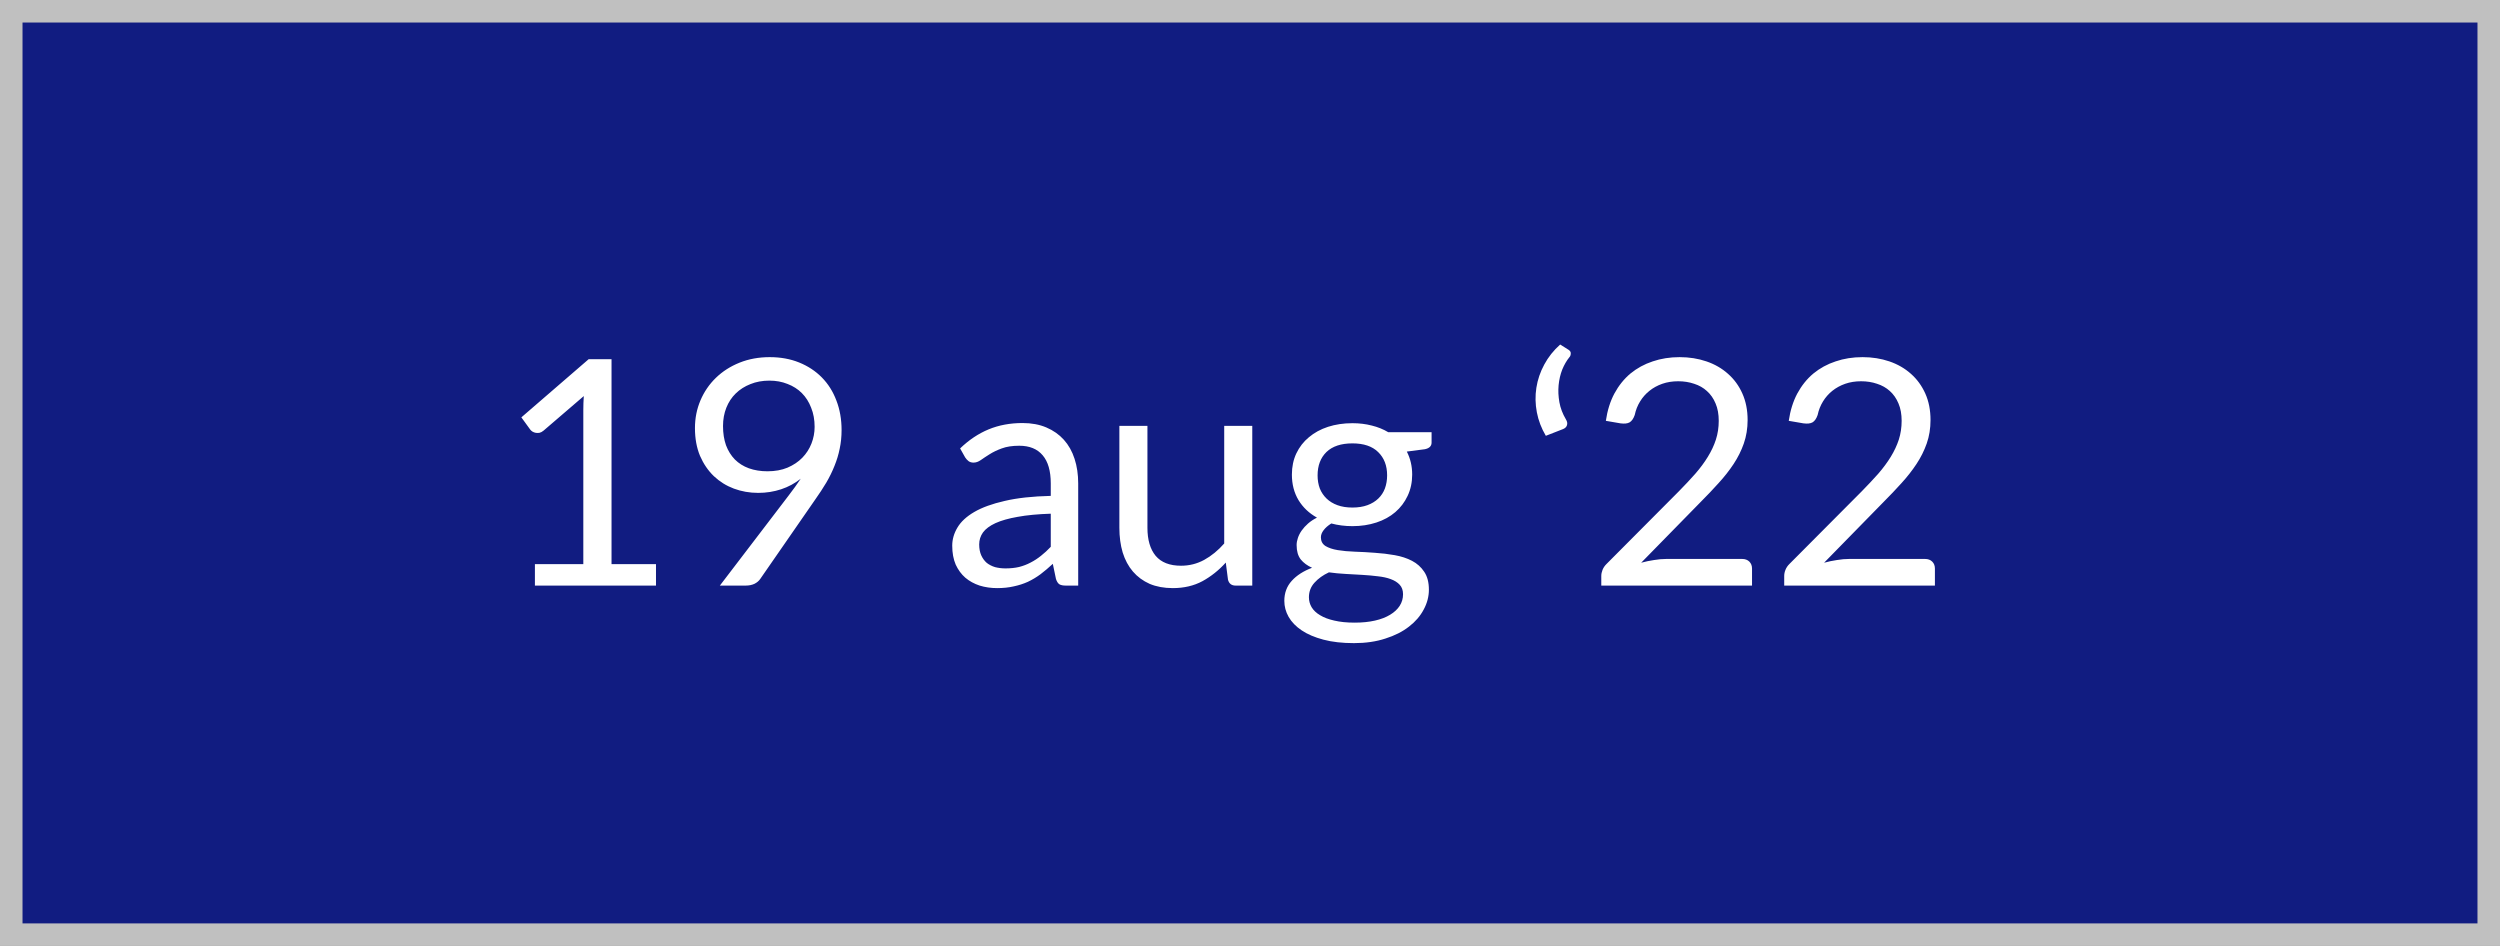 <svg width="111" height="42" viewBox="0 0 111 42" fill="none" xmlns="http://www.w3.org/2000/svg">
<rect x="0" y="0" width="111" height="42" fill="#808080" stroke="none"/>
<rect x="0.5" y="0.5" width="110" height="41" fill="#111C81" stroke="#C0C0C0"/>
<path d="M29.126 25.048V26H23.75V25.048H25.899V18.209C25.899 18.004 25.906 17.796 25.92 17.586L24.135 19.119C24.074 19.17 24.014 19.203 23.953 19.217C23.892 19.226 23.836 19.226 23.785 19.217C23.734 19.208 23.685 19.189 23.638 19.161C23.596 19.133 23.563 19.103 23.54 19.07L23.148 18.531L26.137 15.948H27.152V25.048H29.126ZM32.102 18.916C32.102 19.233 32.146 19.518 32.235 19.77C32.328 20.017 32.459 20.227 32.627 20.4C32.8 20.573 33.007 20.703 33.25 20.792C33.497 20.881 33.773 20.925 34.076 20.925C34.412 20.925 34.708 20.871 34.965 20.764C35.226 20.652 35.446 20.505 35.623 20.323C35.8 20.141 35.936 19.931 36.029 19.693C36.122 19.455 36.169 19.208 36.169 18.951C36.169 18.638 36.118 18.356 36.015 18.104C35.917 17.847 35.779 17.63 35.602 17.453C35.425 17.276 35.212 17.14 34.965 17.047C34.722 16.949 34.454 16.9 34.16 16.9C33.852 16.9 33.572 16.951 33.32 17.054C33.068 17.152 32.851 17.29 32.669 17.467C32.487 17.644 32.347 17.857 32.249 18.104C32.151 18.351 32.102 18.622 32.102 18.916ZM35.014 22.003C35.117 21.868 35.212 21.739 35.301 21.618C35.39 21.497 35.474 21.375 35.553 21.254C35.296 21.459 35.007 21.616 34.685 21.723C34.363 21.83 34.022 21.884 33.663 21.884C33.285 21.884 32.926 21.821 32.585 21.695C32.249 21.569 31.953 21.385 31.696 21.142C31.439 20.895 31.234 20.594 31.08 20.239C30.931 19.88 30.856 19.469 30.856 19.007C30.856 18.568 30.938 18.158 31.101 17.775C31.264 17.392 31.493 17.059 31.787 16.774C32.081 16.489 32.431 16.265 32.837 16.102C33.243 15.939 33.689 15.857 34.174 15.857C34.655 15.857 35.091 15.936 35.483 16.095C35.875 16.254 36.211 16.475 36.491 16.76C36.771 17.045 36.986 17.385 37.135 17.782C37.289 18.179 37.366 18.617 37.366 19.098C37.366 19.387 37.338 19.663 37.282 19.924C37.231 20.181 37.154 20.435 37.051 20.687C36.953 20.934 36.832 21.182 36.687 21.429C36.542 21.672 36.379 21.921 36.197 22.178L33.754 25.706C33.693 25.795 33.607 25.867 33.495 25.923C33.383 25.974 33.255 26 33.11 26H31.962L35.014 22.003ZM46.654 22.808C46.08 22.827 45.59 22.873 45.184 22.948C44.783 23.018 44.454 23.111 44.197 23.228C43.945 23.345 43.761 23.482 43.644 23.641C43.532 23.8 43.476 23.977 43.476 24.173C43.476 24.36 43.507 24.521 43.567 24.656C43.628 24.791 43.71 24.903 43.812 24.992C43.92 25.076 44.043 25.139 44.183 25.181C44.328 25.218 44.482 25.237 44.645 25.237C44.865 25.237 45.065 25.216 45.247 25.174C45.429 25.127 45.6 25.062 45.758 24.978C45.922 24.894 46.076 24.794 46.22 24.677C46.37 24.56 46.514 24.427 46.654 24.278V22.808ZM42.629 19.91C43.021 19.532 43.444 19.25 43.896 19.063C44.349 18.876 44.851 18.783 45.401 18.783C45.798 18.783 46.15 18.848 46.458 18.979C46.766 19.11 47.025 19.292 47.235 19.525C47.445 19.758 47.604 20.041 47.711 20.372C47.819 20.703 47.872 21.067 47.872 21.464V26H47.319C47.198 26 47.105 25.981 47.039 25.944C46.974 25.902 46.923 25.823 46.885 25.706L46.745 25.034C46.559 25.207 46.377 25.361 46.199 25.496C46.022 25.627 45.835 25.739 45.639 25.832C45.443 25.921 45.233 25.988 45.009 26.035C44.79 26.086 44.545 26.112 44.274 26.112C43.999 26.112 43.74 26.075 43.497 26C43.255 25.921 43.042 25.804 42.86 25.65C42.683 25.496 42.541 25.302 42.433 25.069C42.331 24.831 42.279 24.551 42.279 24.229C42.279 23.949 42.356 23.681 42.51 23.424C42.664 23.163 42.914 22.932 43.259 22.731C43.605 22.53 44.055 22.367 44.61 22.241C45.166 22.11 45.847 22.036 46.654 22.017V21.464C46.654 20.913 46.535 20.498 46.297 20.218C46.059 19.933 45.712 19.791 45.254 19.791C44.946 19.791 44.687 19.831 44.477 19.91C44.272 19.985 44.092 20.071 43.938 20.169C43.789 20.262 43.658 20.349 43.546 20.428C43.439 20.503 43.332 20.54 43.224 20.54C43.14 20.54 43.068 20.519 43.007 20.477C42.947 20.43 42.895 20.374 42.853 20.309L42.629 19.91ZM55.601 18.909V26H54.859C54.682 26 54.57 25.914 54.523 25.741L54.425 24.978C54.117 25.319 53.772 25.594 53.389 25.804C53.007 26.009 52.568 26.112 52.073 26.112C51.686 26.112 51.343 26.049 51.044 25.923C50.75 25.792 50.503 25.61 50.302 25.377C50.102 25.144 49.95 24.861 49.847 24.53C49.749 24.199 49.7 23.832 49.7 23.431V18.909H50.946V23.431C50.946 23.968 51.068 24.383 51.31 24.677C51.557 24.971 51.933 25.118 52.437 25.118C52.806 25.118 53.149 25.032 53.466 24.859C53.788 24.682 54.084 24.439 54.355 24.131V18.909H55.601ZM60.048 22.535C60.3 22.535 60.522 22.5 60.713 22.43C60.904 22.36 61.065 22.262 61.196 22.136C61.327 22.01 61.425 21.861 61.49 21.688C61.555 21.511 61.588 21.317 61.588 21.107C61.588 20.673 61.455 20.328 61.189 20.071C60.928 19.814 60.547 19.686 60.048 19.686C59.544 19.686 59.159 19.814 58.893 20.071C58.632 20.328 58.501 20.673 58.501 21.107C58.501 21.317 58.533 21.511 58.599 21.688C58.669 21.861 58.769 22.01 58.9 22.136C59.031 22.262 59.191 22.36 59.383 22.43C59.574 22.5 59.796 22.535 60.048 22.535ZM62.295 26.385C62.295 26.212 62.246 26.072 62.148 25.965C62.05 25.858 61.917 25.774 61.749 25.713C61.586 25.652 61.394 25.61 61.175 25.587C60.956 25.559 60.722 25.538 60.475 25.524C60.232 25.51 59.985 25.496 59.733 25.482C59.481 25.468 59.238 25.445 59.005 25.412C58.743 25.533 58.529 25.687 58.361 25.874C58.197 26.056 58.116 26.271 58.116 26.518C58.116 26.677 58.156 26.824 58.235 26.959C58.319 27.099 58.445 27.218 58.613 27.316C58.781 27.419 58.991 27.498 59.243 27.554C59.499 27.615 59.8 27.645 60.146 27.645C60.482 27.645 60.783 27.615 61.049 27.554C61.315 27.493 61.539 27.407 61.721 27.295C61.907 27.183 62.05 27.05 62.148 26.896C62.246 26.742 62.295 26.572 62.295 26.385ZM63.562 19.189V19.651C63.562 19.805 63.464 19.903 63.268 19.945L62.463 20.05C62.621 20.358 62.701 20.699 62.701 21.072C62.701 21.417 62.633 21.732 62.498 22.017C62.367 22.297 62.185 22.537 61.952 22.738C61.718 22.939 61.438 23.093 61.112 23.2C60.785 23.307 60.431 23.361 60.048 23.361C59.717 23.361 59.404 23.321 59.11 23.242C58.961 23.335 58.846 23.436 58.767 23.543C58.688 23.646 58.648 23.751 58.648 23.858C58.648 24.026 58.715 24.154 58.851 24.243C58.991 24.327 59.173 24.388 59.397 24.425C59.621 24.462 59.875 24.486 60.16 24.495C60.449 24.504 60.743 24.521 61.042 24.544C61.345 24.563 61.639 24.598 61.924 24.649C62.213 24.7 62.47 24.784 62.694 24.901C62.918 25.018 63.097 25.179 63.233 25.384C63.373 25.589 63.443 25.855 63.443 26.182C63.443 26.485 63.366 26.779 63.212 27.064C63.062 27.349 62.846 27.601 62.561 27.82C62.276 28.044 61.926 28.221 61.511 28.352C61.1 28.487 60.636 28.555 60.118 28.555C59.6 28.555 59.147 28.504 58.76 28.401C58.373 28.298 58.05 28.161 57.794 27.988C57.537 27.815 57.343 27.615 57.213 27.386C57.087 27.162 57.024 26.926 57.024 26.679C57.024 26.329 57.133 26.033 57.353 25.79C57.572 25.547 57.873 25.354 58.256 25.209C58.046 25.116 57.878 24.992 57.752 24.838C57.63 24.679 57.57 24.467 57.57 24.201C57.57 24.098 57.589 23.993 57.626 23.886C57.663 23.774 57.719 23.664 57.794 23.557C57.873 23.445 57.969 23.34 58.081 23.242C58.193 23.144 58.324 23.058 58.473 22.983C58.123 22.787 57.85 22.528 57.654 22.206C57.458 21.879 57.36 21.501 57.36 21.072C57.36 20.727 57.425 20.414 57.556 20.134C57.691 19.849 57.878 19.609 58.116 19.413C58.354 19.212 58.636 19.058 58.963 18.951C59.294 18.844 59.656 18.79 60.048 18.79C60.356 18.79 60.643 18.825 60.909 18.895C61.175 18.96 61.417 19.058 61.637 19.189H63.562ZM68.635 19.35C68.439 19.019 68.306 18.671 68.236 18.307C68.166 17.938 68.159 17.574 68.215 17.215C68.271 16.856 68.388 16.513 68.565 16.186C68.743 15.855 68.978 15.558 69.272 15.297L69.65 15.535C69.72 15.582 69.751 15.64 69.741 15.71C69.737 15.775 69.716 15.827 69.678 15.864C69.557 16.013 69.452 16.195 69.363 16.41C69.279 16.625 69.226 16.856 69.202 17.103C69.179 17.346 69.191 17.598 69.237 17.859C69.284 18.12 69.38 18.372 69.524 18.615C69.585 18.713 69.601 18.802 69.573 18.881C69.55 18.956 69.494 19.012 69.405 19.049L68.635 19.35ZM77.349 24.817C77.484 24.817 77.591 24.857 77.671 24.936C77.75 25.015 77.79 25.118 77.79 25.244V26H71.097V25.573C71.097 25.484 71.116 25.393 71.153 25.3C71.191 25.207 71.249 25.12 71.329 25.041L74.541 21.814C74.808 21.543 75.05 21.284 75.269 21.037C75.489 20.785 75.675 20.533 75.829 20.281C75.984 20.029 76.103 19.775 76.186 19.518C76.27 19.257 76.312 18.979 76.312 18.685C76.312 18.391 76.266 18.134 76.172 17.915C76.079 17.691 75.951 17.507 75.787 17.362C75.629 17.217 75.44 17.11 75.221 17.04C75.001 16.965 74.766 16.928 74.513 16.928C74.257 16.928 74.021 16.965 73.806 17.04C73.592 17.115 73.4 17.22 73.233 17.355C73.069 17.486 72.931 17.642 72.82 17.824C72.707 18.006 72.628 18.207 72.582 18.426C72.525 18.589 72.448 18.699 72.35 18.755C72.257 18.806 72.124 18.82 71.951 18.797L71.3 18.685C71.366 18.228 71.492 17.824 71.678 17.474C71.87 17.119 72.108 16.823 72.392 16.585C72.682 16.347 73.011 16.167 73.379 16.046C73.748 15.92 74.147 15.857 74.576 15.857C75.001 15.857 75.398 15.92 75.766 16.046C76.135 16.172 76.455 16.356 76.725 16.599C76.996 16.837 77.209 17.129 77.362 17.474C77.516 17.819 77.594 18.211 77.594 18.65C77.594 19.023 77.537 19.371 77.425 19.693C77.314 20.01 77.162 20.314 76.971 20.603C76.779 20.892 76.558 21.175 76.305 21.45C76.058 21.725 75.794 22.003 75.514 22.283L72.868 24.985C73.055 24.934 73.244 24.894 73.436 24.866C73.627 24.833 73.811 24.817 73.989 24.817H77.349ZM85.469 24.817C85.605 24.817 85.712 24.857 85.791 24.936C85.871 25.015 85.91 25.118 85.91 25.244V26H79.219V25.573C79.219 25.484 79.237 25.393 79.275 25.3C79.312 25.207 79.37 25.12 79.45 25.041L82.662 21.814C82.928 21.543 83.171 21.284 83.391 21.037C83.61 20.785 83.796 20.533 83.951 20.281C84.105 20.029 84.224 19.775 84.308 19.518C84.391 19.257 84.433 18.979 84.433 18.685C84.433 18.391 84.387 18.134 84.293 17.915C84.2 17.691 84.072 17.507 83.909 17.362C83.75 17.217 83.561 17.11 83.341 17.04C83.122 16.965 82.886 16.928 82.635 16.928C82.378 16.928 82.142 16.965 81.927 17.04C81.713 17.115 81.522 17.22 81.353 17.355C81.19 17.486 81.052 17.642 80.941 17.824C80.829 18.006 80.749 18.207 80.703 18.426C80.647 18.589 80.57 18.699 80.472 18.755C80.378 18.806 80.245 18.82 80.073 18.797L79.421 18.685C79.487 18.228 79.613 17.824 79.799 17.474C79.991 17.119 80.229 16.823 80.513 16.585C80.803 16.347 81.132 16.167 81.501 16.046C81.869 15.92 82.268 15.857 82.698 15.857C83.122 15.857 83.519 15.92 83.888 16.046C84.256 16.172 84.576 16.356 84.847 16.599C85.117 16.837 85.329 17.129 85.484 17.474C85.638 17.819 85.715 18.211 85.715 18.65C85.715 19.023 85.659 19.371 85.546 19.693C85.434 20.01 85.283 20.314 85.091 20.603C84.9 20.892 84.678 21.175 84.427 21.45C84.179 21.725 83.915 22.003 83.635 22.283L80.99 24.985C81.176 24.934 81.365 24.894 81.556 24.866C81.748 24.833 81.932 24.817 82.109 24.817H85.469Z" fill="white"/>
</svg>
